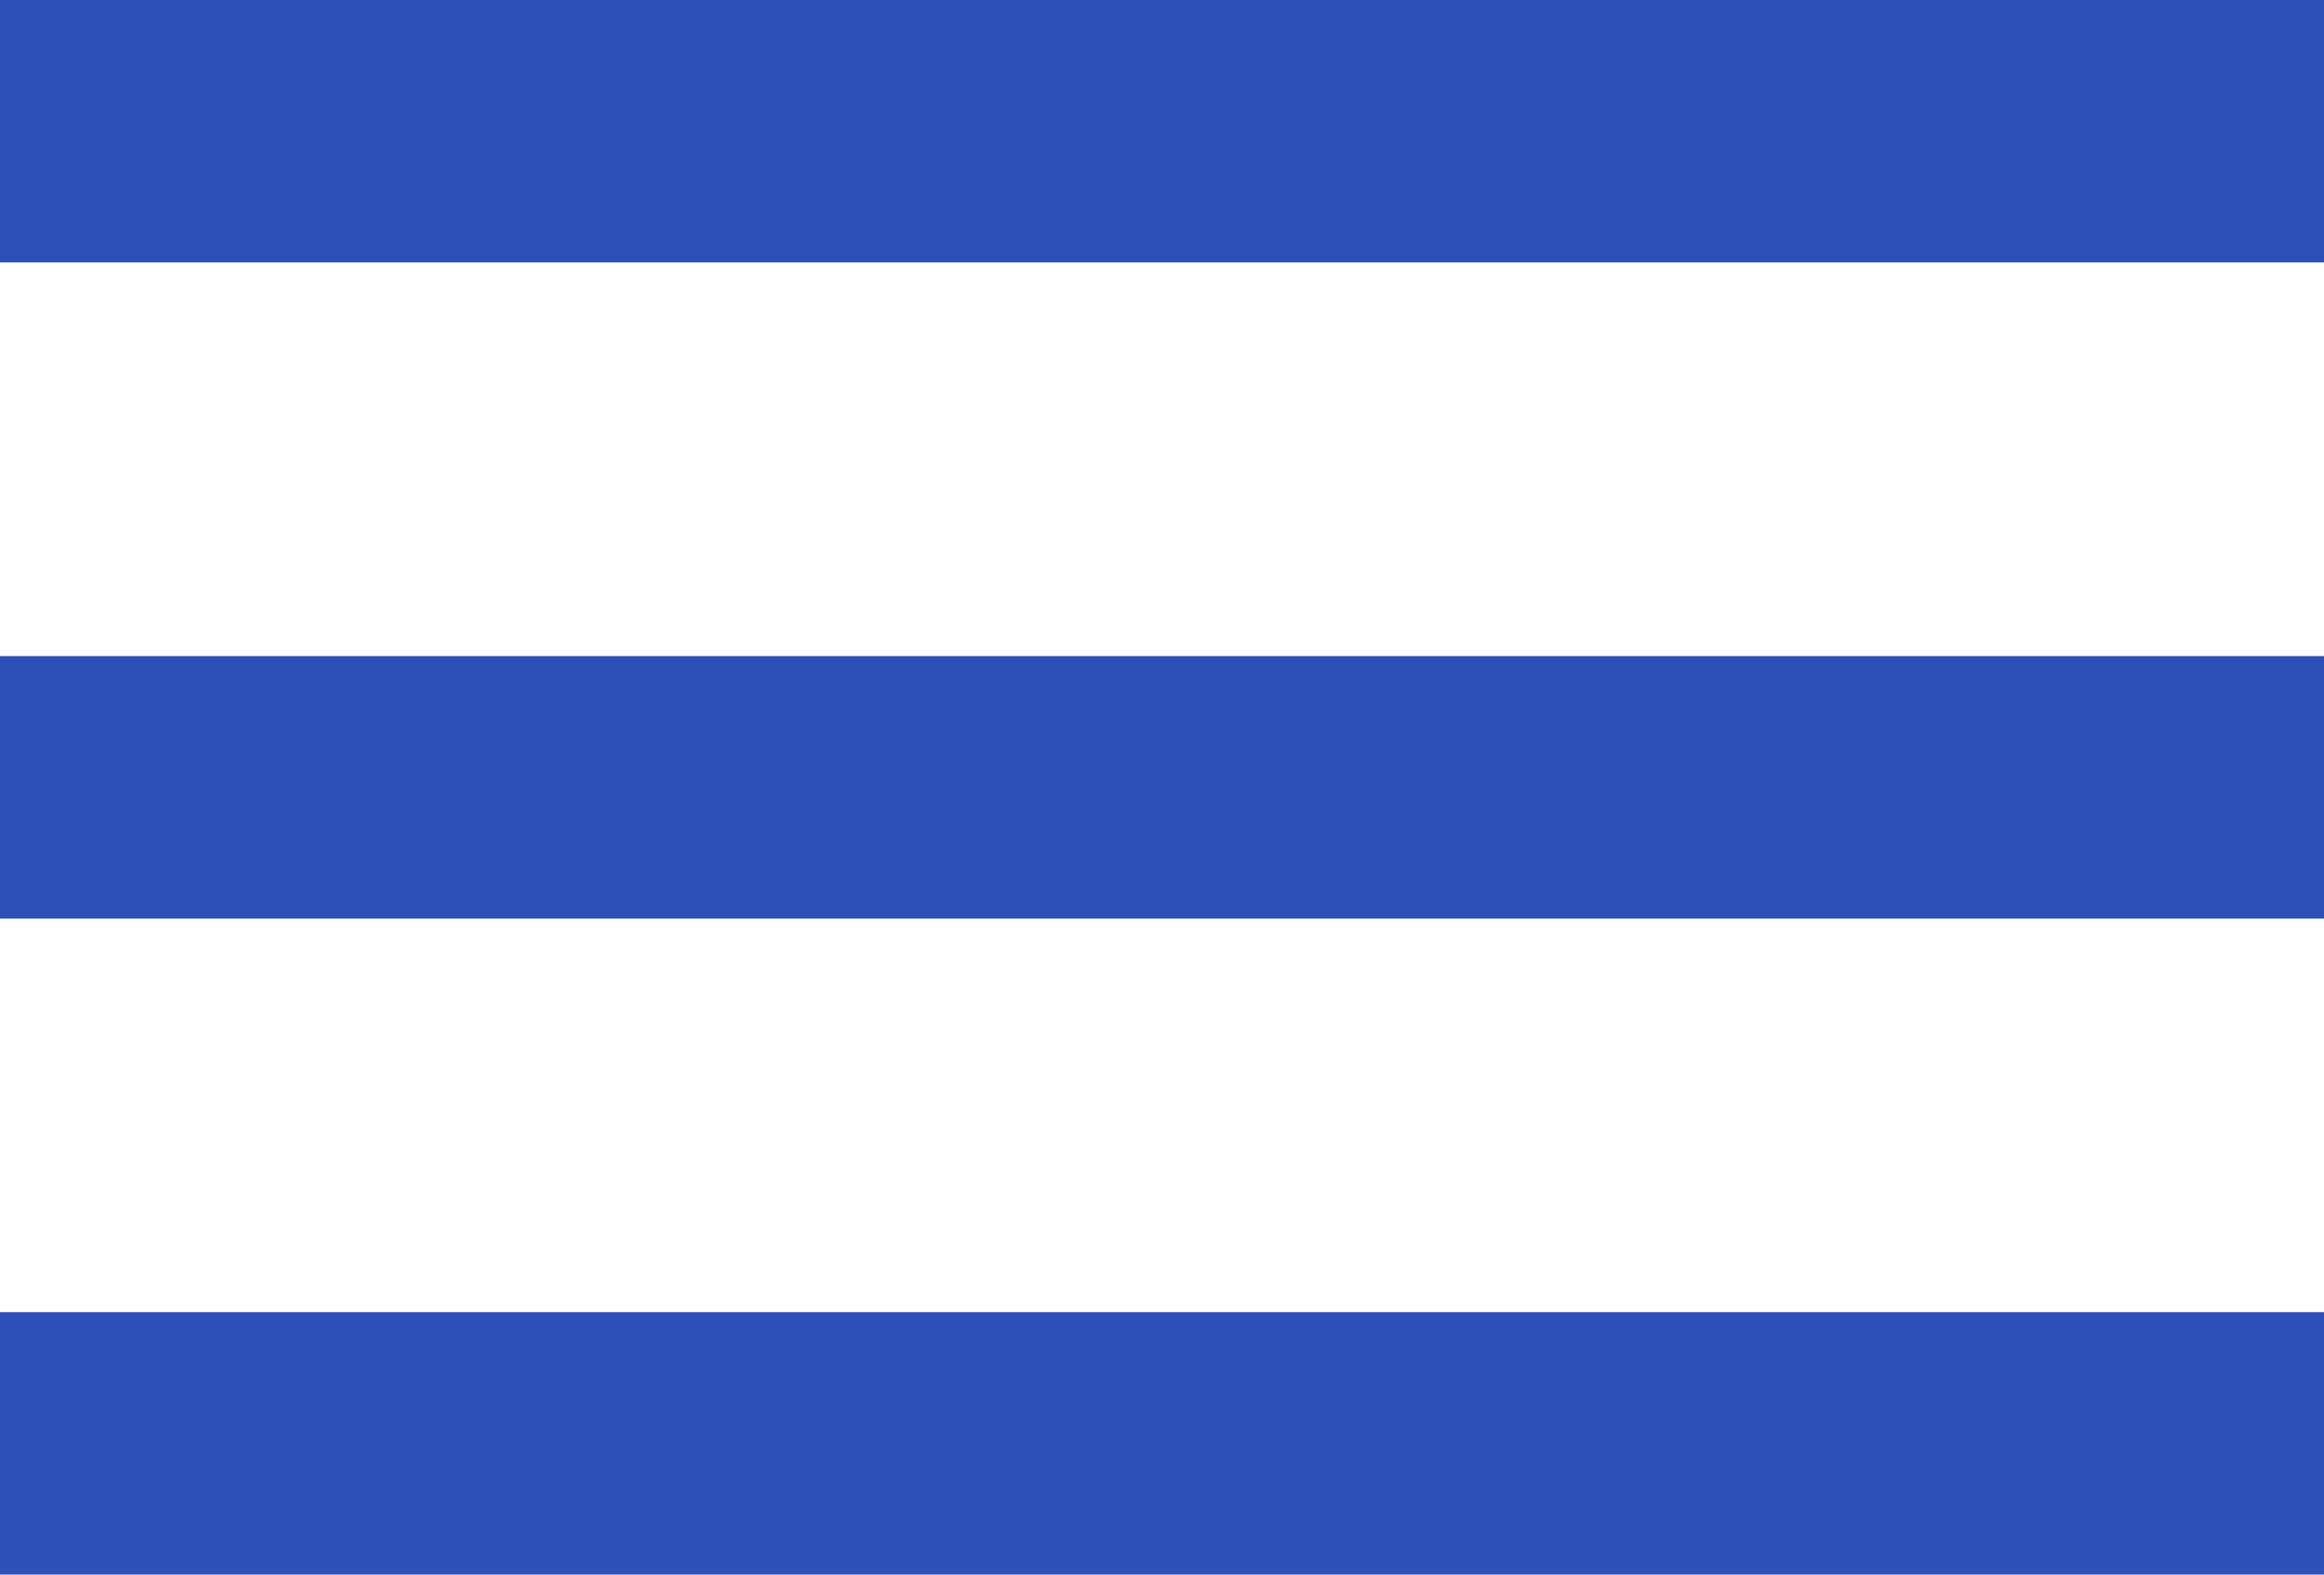 <?xml version="1.0" encoding="UTF-8"?>
<svg width="31px" height="21px" viewBox="0 0 31 21" version="1.1" xmlns="http://www.w3.org/2000/svg" xmlns:xlink="http://www.w3.org/1999/xlink">
    <!-- Generator: Sketch 47.1 (45422) - http://www.bohemiancoding.com/sketch -->
    <title>menu</title>
    <desc>Created with Sketch.</desc>
    <defs></defs>
    <g id="HOME" stroke="none" stroke-width="1" fill="none" fill-rule="evenodd">
        <g id="Mobile-Portrait" transform="translate(-326, -19)" fill="#2d50b8">
            <g id="Material/Icons-black/menu" transform="translate(330, 17)">
                <path d="M-4,23 L27,23 L27,19.5 L-4,19.5 L-4,23 L-4,23 Z M-4,14.25 L27,14.25 L27,10.75 L-4,10.75 L-4,14.25 L-4,14.25 Z M-4,2 L-4,5.5 L27,5.5 L27,2 L-4,2 L-4,2 Z" id="Shape"></path>
            </g>
        </g>
    </g>
</svg>